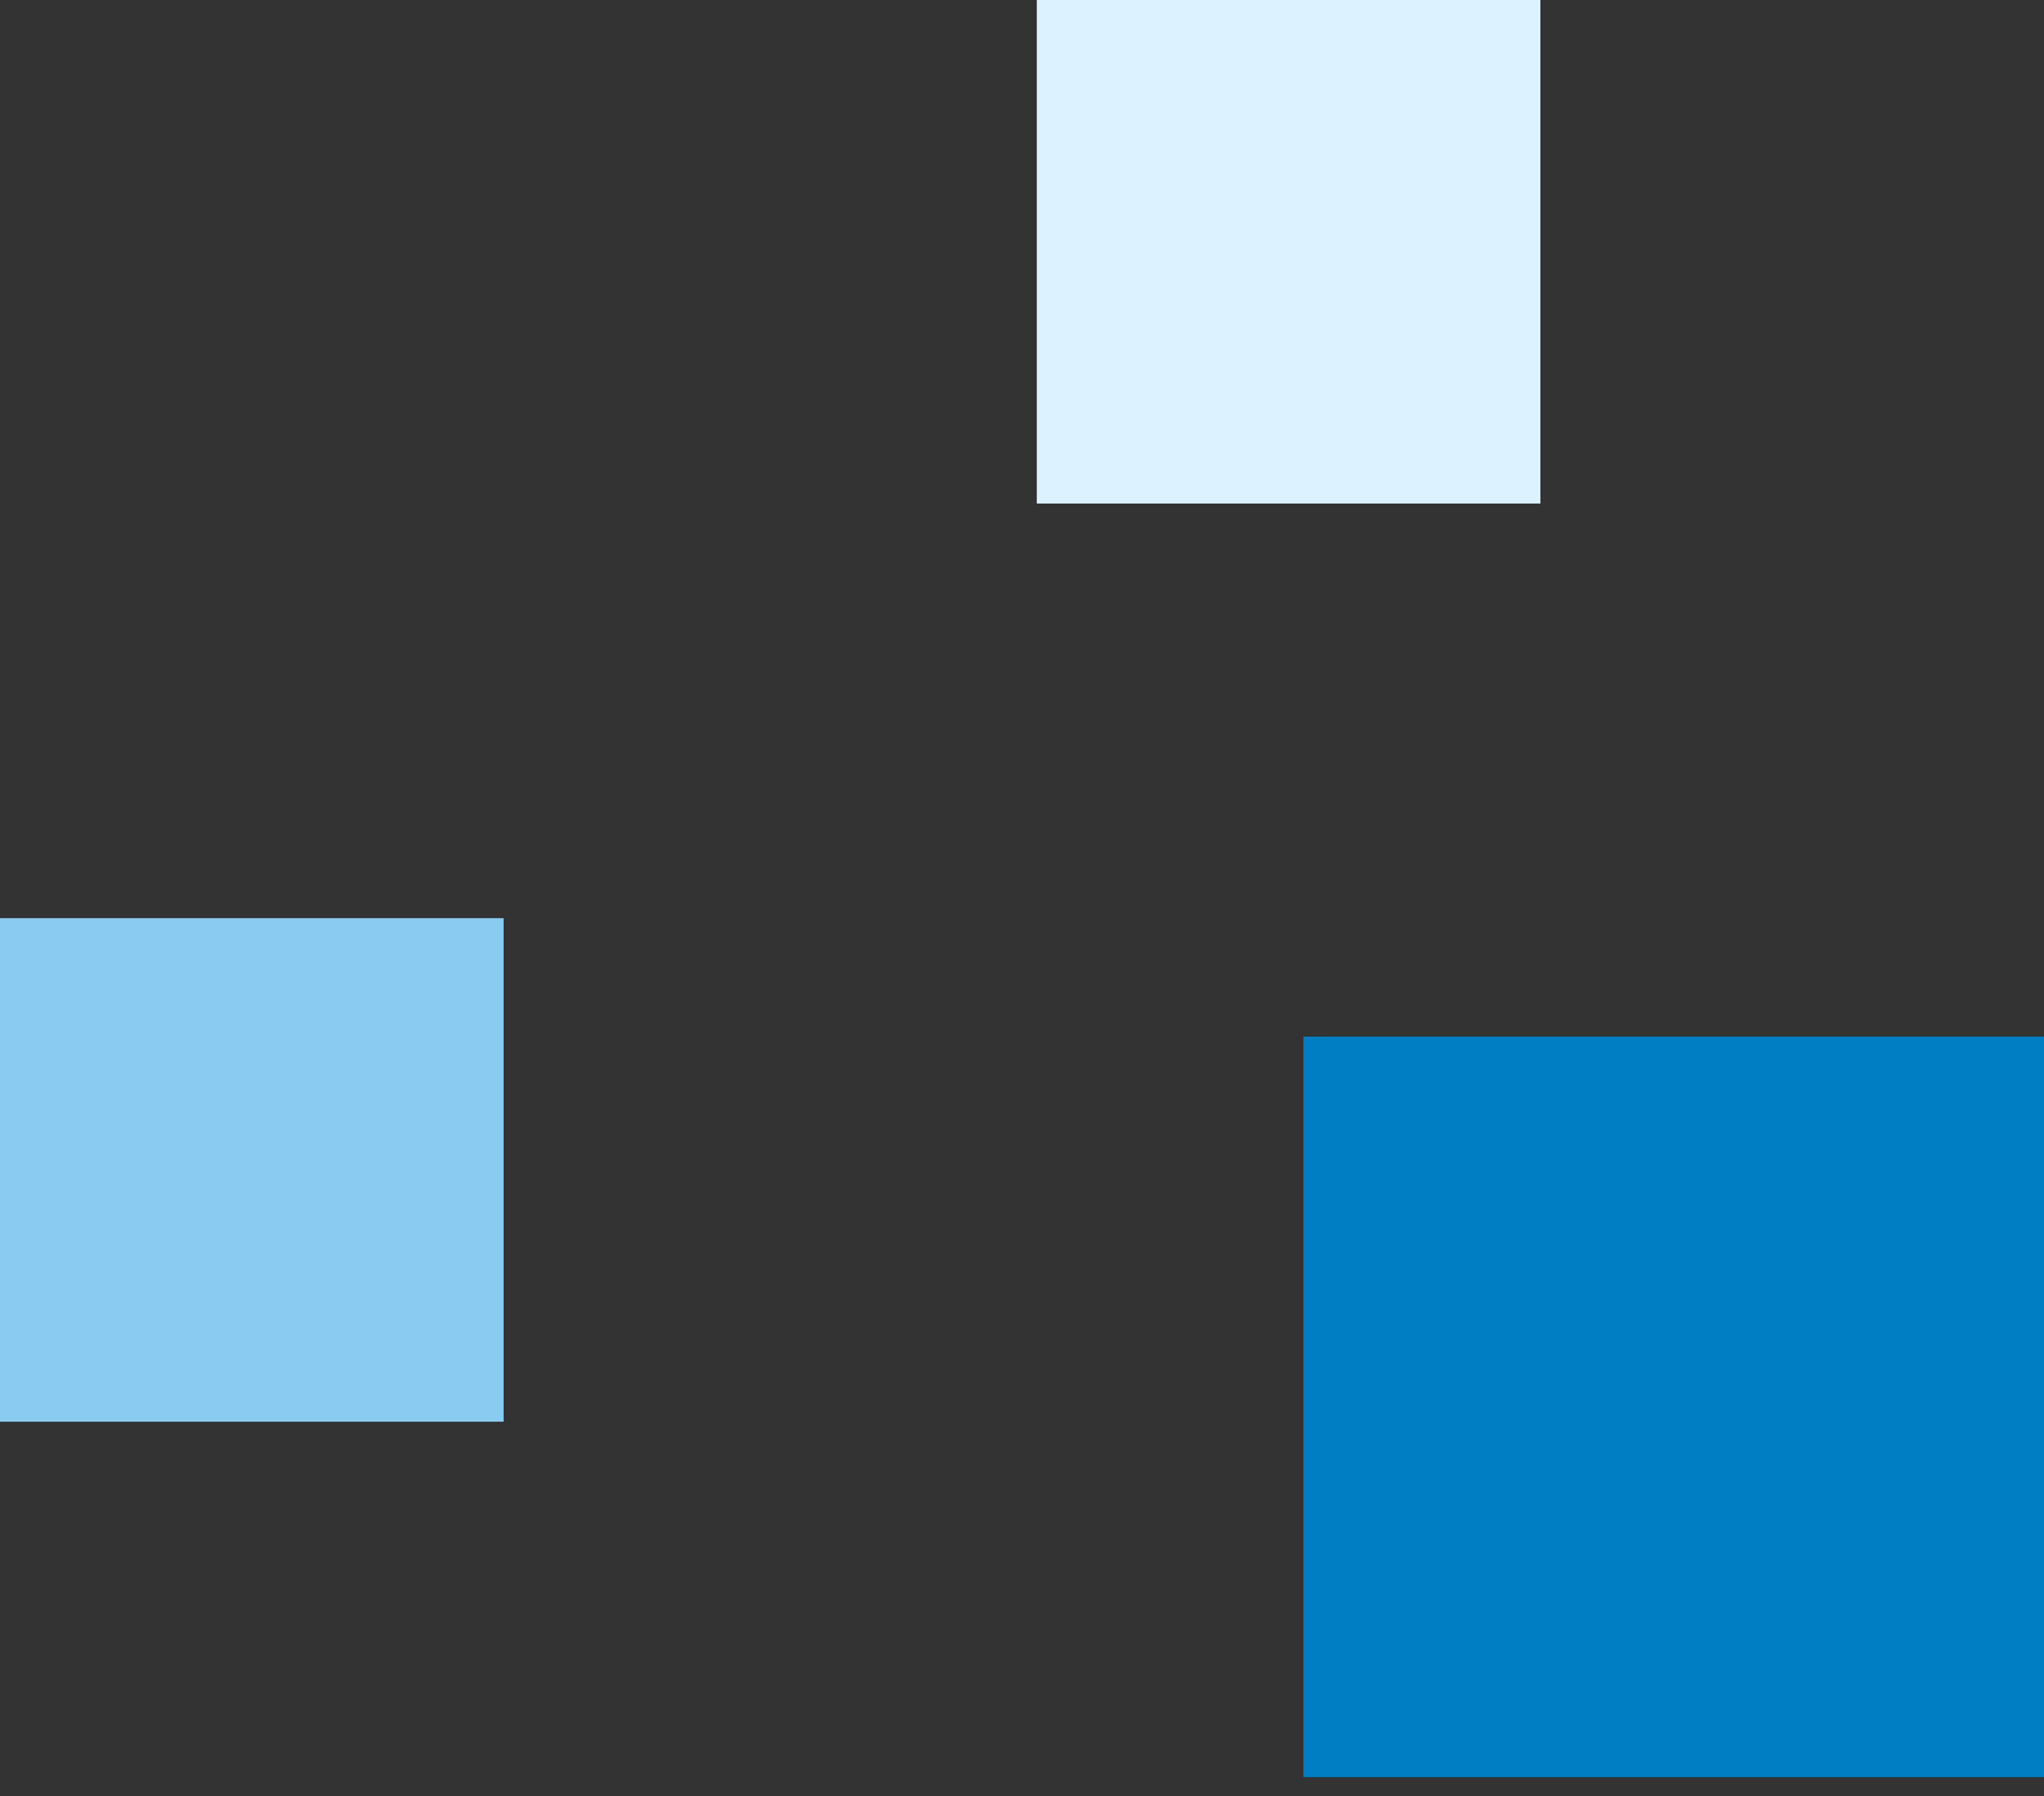 <svg xmlns="http://www.w3.org/2000/svg" width="66" height="58" viewBox="0 0 66 58" fill="none"><rect x="0" y="0" width="66" height="58" fill="#333333" stroke="none"/><rect x="42.087" y="33.478" width="23.913" height="23.913" fill="#007EC3"></rect><rect y="29.652" width="16.261" height="16.261" fill="#8ACCF1"></rect><rect x="33.478" width="16.261" height="16.261" fill="#DCF3FF"></rect></svg>